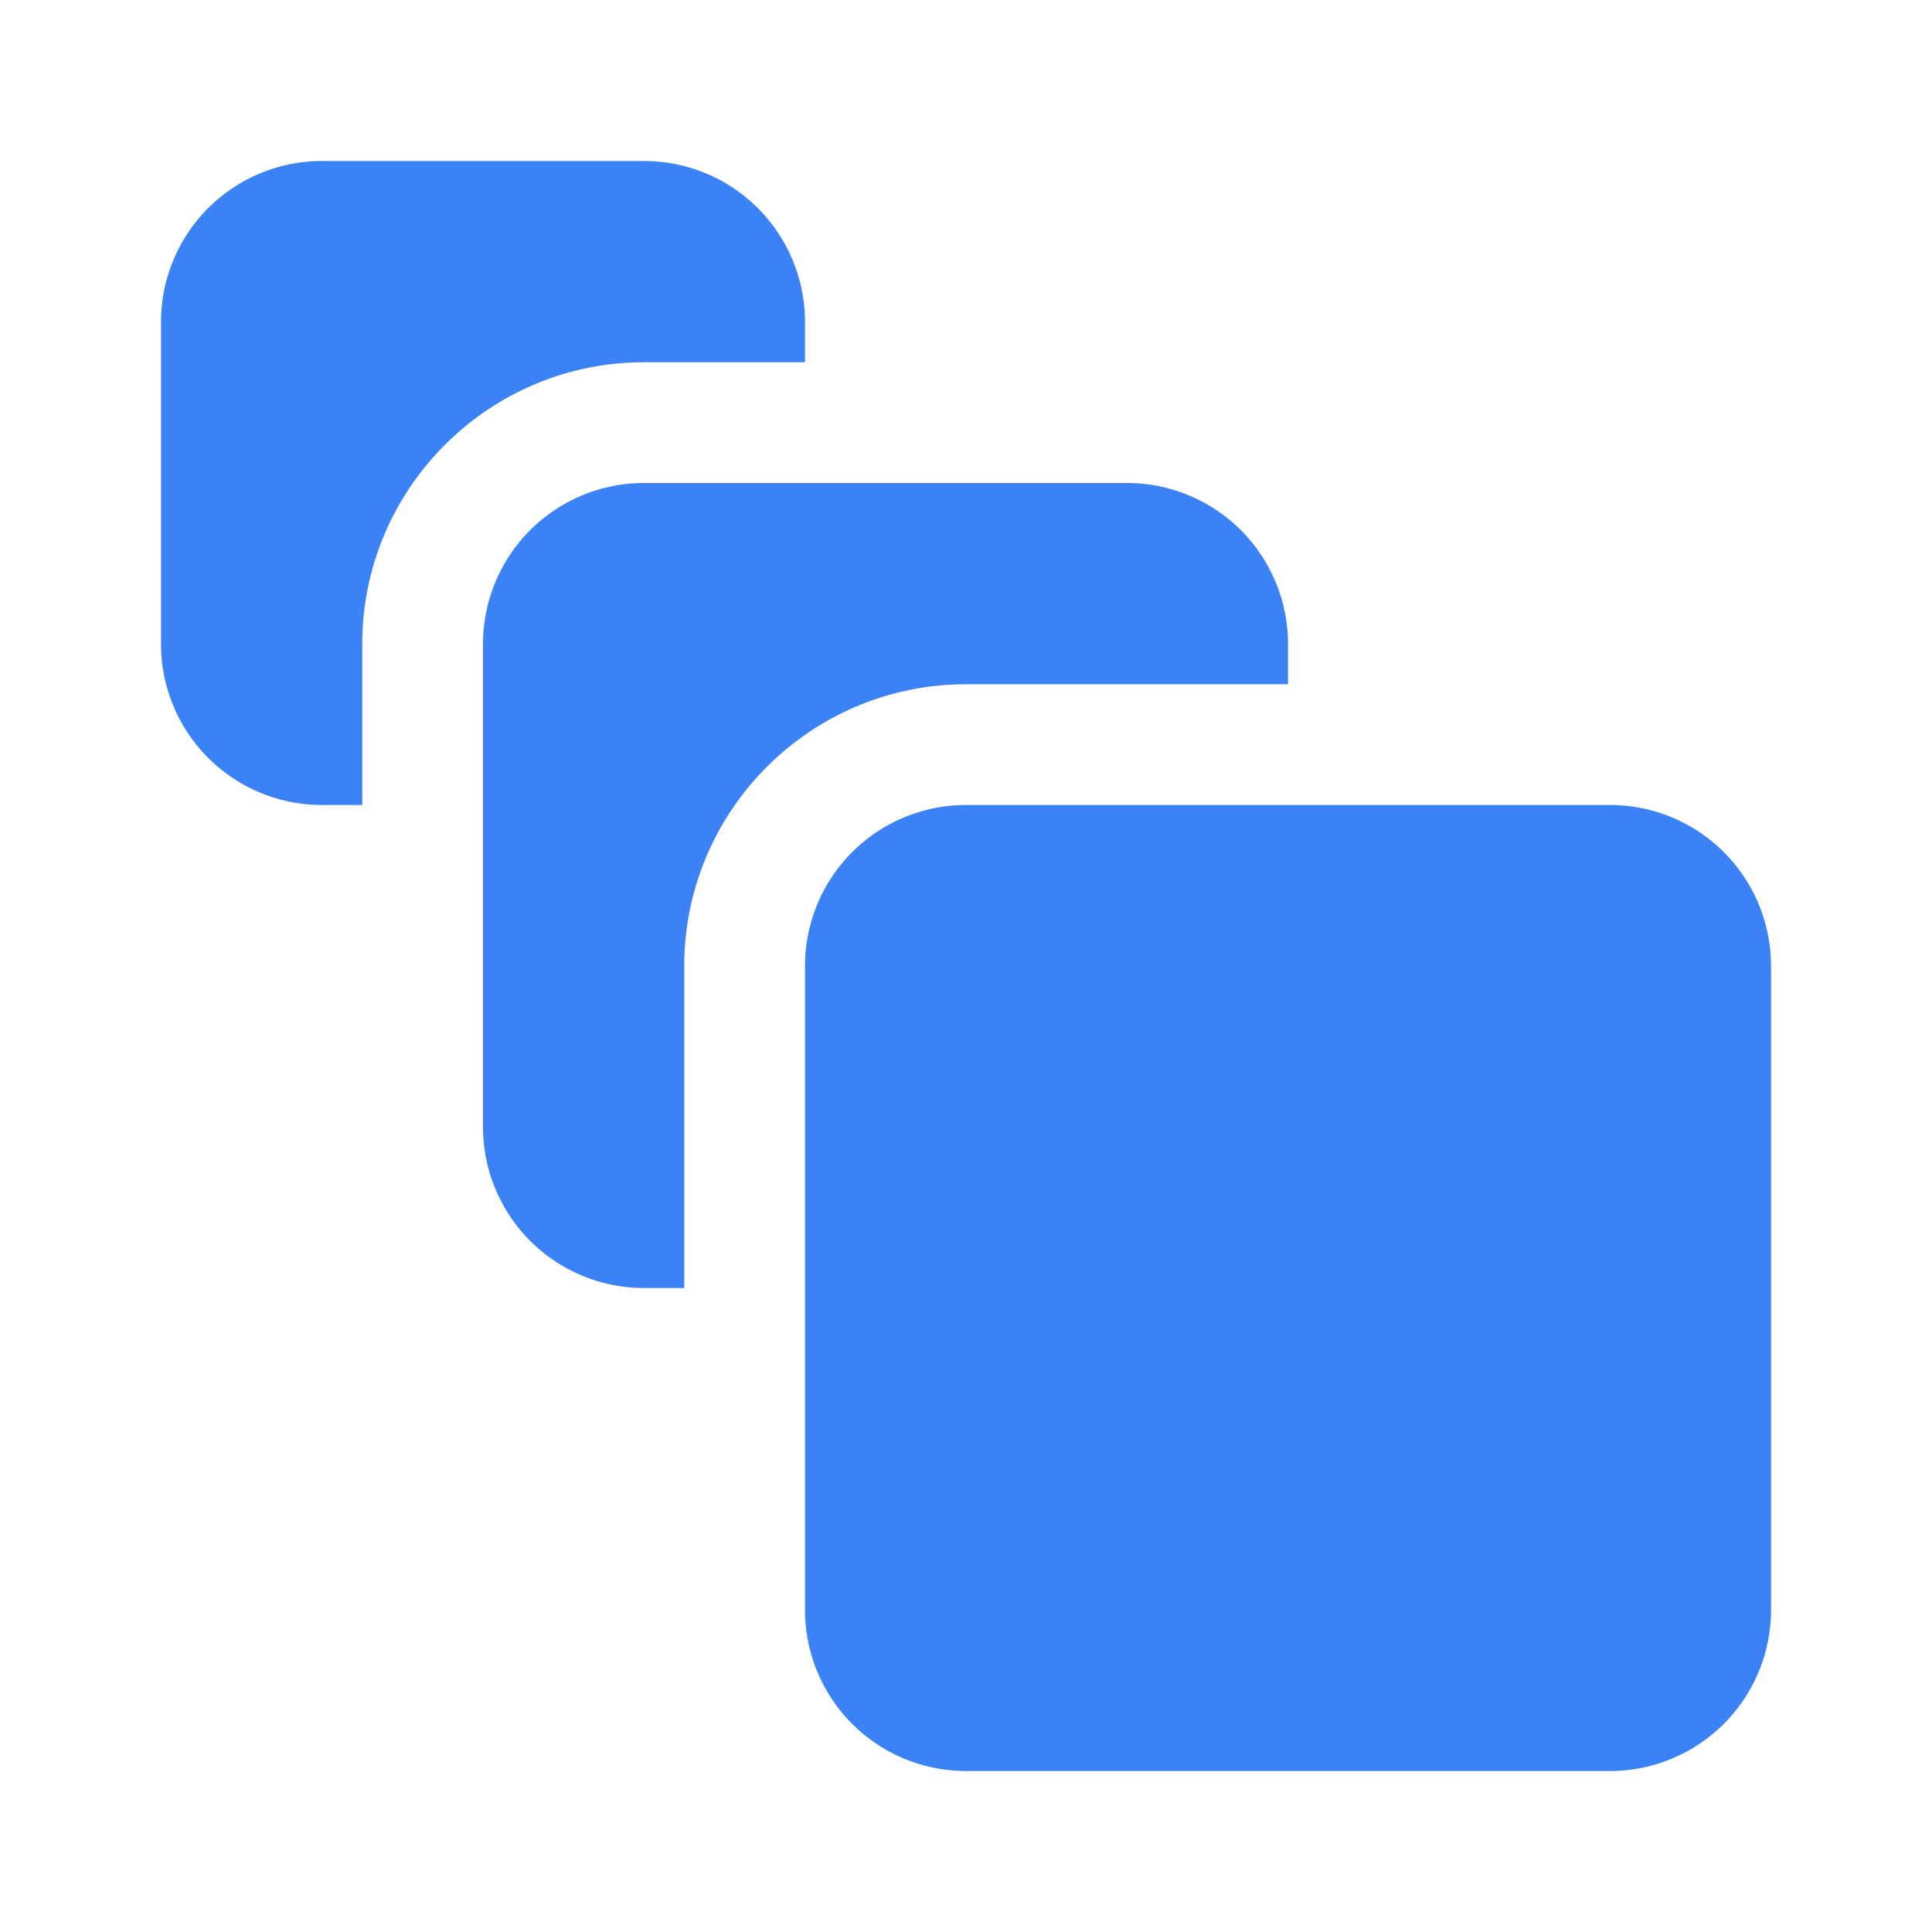 <svg xmlns="http://www.w3.org/2000/svg" xmlns:xlink="http://www.w3.org/1999/xlink" width="40" height="40" x="0" y="0" viewBox="0 0 24 24" style="enable-background:new 0 0 512 512" xml:space="preserve" class="">  <g>    <g fill="#3b82f6">      <path d="M2 8V4a2 2 0 0 1 2-2h4a2 2 0 0 1 2 2v.5H8C6.07 4.5 4.5 6.07 4.5 8v2H4a2 2 0 0 1-2-2zm14 .5V8a2 2 0 0 0-2-2H8a2 2 0 0 0-2 2v6a2 2 0 0 0 2 2h.5v-4c0-1.93 1.57-3.5 3.5-3.5z" opacity="1" fill="#3b82f630" data-original="#3b82f630" class=""></path>      <path d="M22 12v8a2 2 0 0 1-2 2h-8a2 2 0 0 1-2-2v-8a2 2 0 0 1 2-2h8a2 2 0 0 1 2 2z" fill="#3b82f6" opacity="1" data-original="#3b82f6" class=""></path>    </g>  </g></svg>
